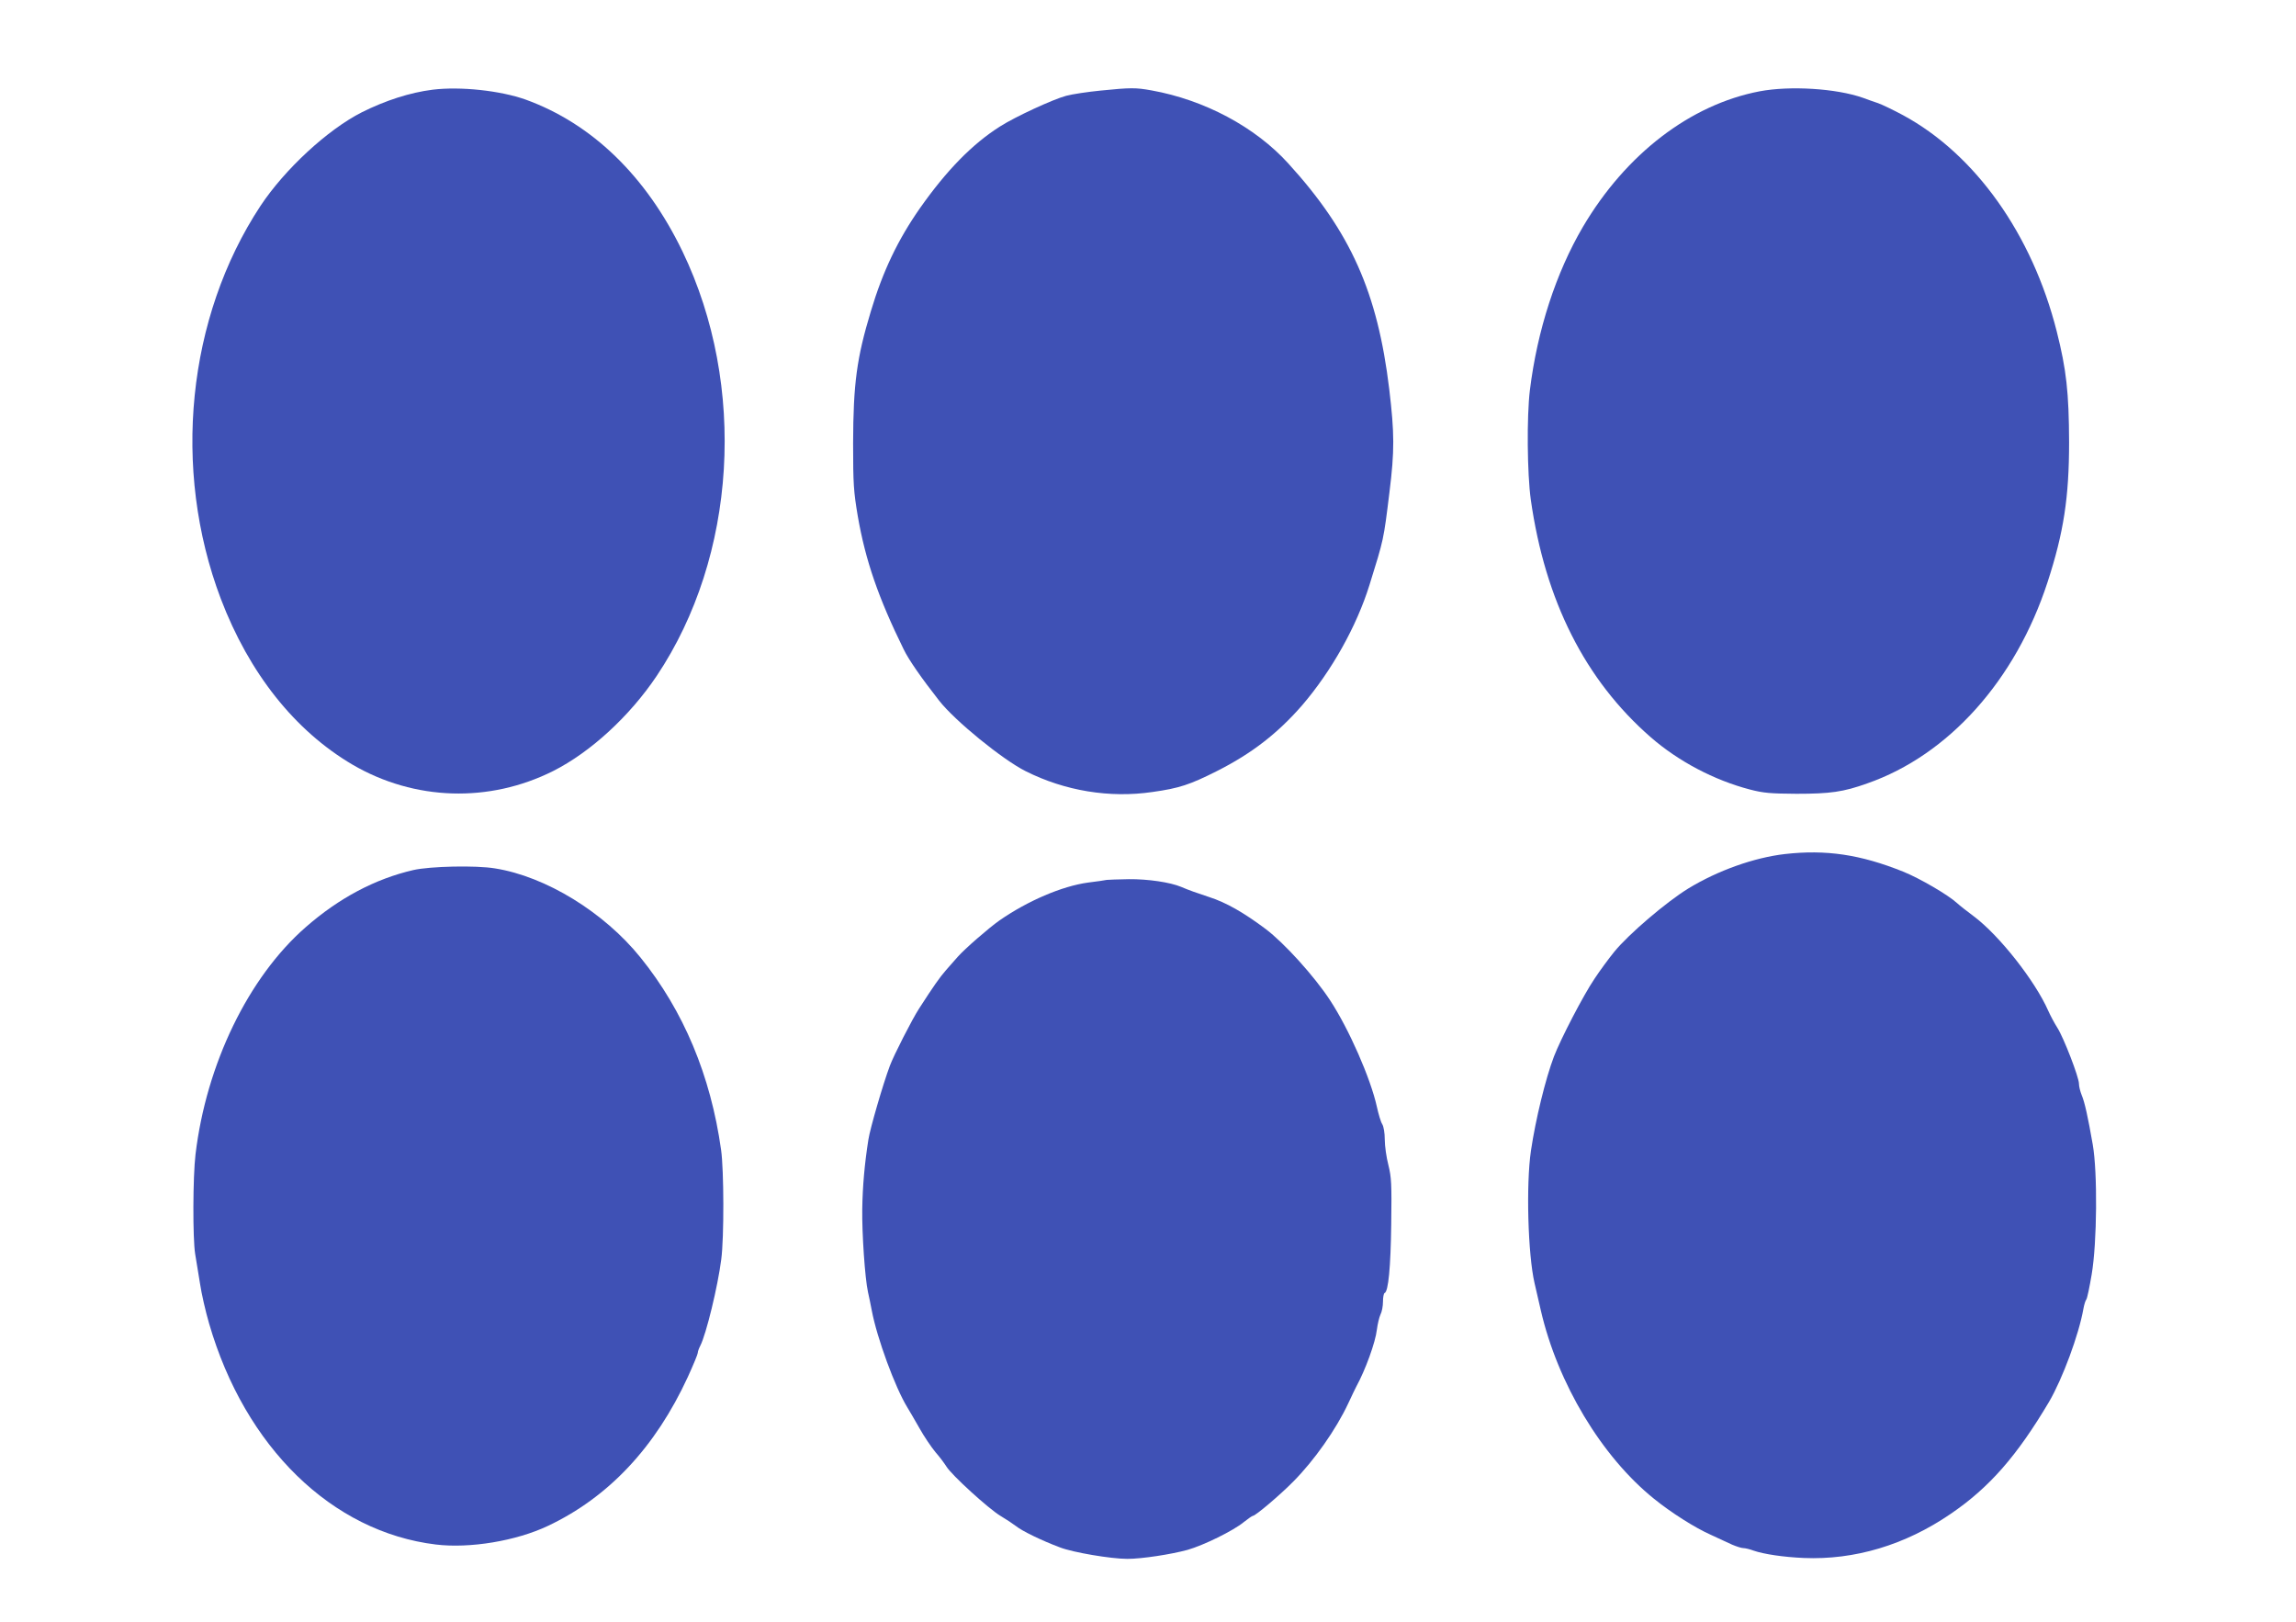 <?xml version="1.0" standalone="no"?>
<!DOCTYPE svg PUBLIC "-//W3C//DTD SVG 20010904//EN"
 "http://www.w3.org/TR/2001/REC-SVG-20010904/DTD/svg10.dtd">
<svg version="1.0" xmlns="http://www.w3.org/2000/svg"
 width="1280pt" height="904pt" viewBox="0 0 1280 904"
 preserveAspectRatio="xMidYMid meet">
<g transform="translate(0,904) scale(0.1,-0.1)"
fill="#3f51b5" stroke="none">
<path d="M2412 8540 c-127 -16 -263 -60 -395 -126 -191 -97 -429 -317 -565
-522 -409 -621 -495 -1467 -221 -2190 158 -415 413 -736 735 -925 345 -201
761 -214 1118 -35 208 105 426 305 577 530 446 666 504 1618 144 2366 -203
421 -505 713 -875 847 -141 50 -363 74 -518 55z"/>
<path d="M6135 8535 c-71 -7 -158 -20 -191 -29 -72 -19 -283 -116 -369 -171
-155 -98 -298 -245 -446 -455 -123 -176 -207 -351 -274 -575 -79 -261 -98
-404 -99 -735 0 -230 3 -270 26 -407 43 -248 115 -456 256 -743 28 -58 99
-160 197 -285 88 -113 355 -330 483 -394 219 -110 468 -151 707 -116 150 21
209 41 360 117 194 98 338 210 474 366 164 191 304 440 376 672 80 257 78 247
111 515 29 233 28 330 -1 575 -65 540 -215 877 -563 1259 -184 203 -467 354
-762 407 -89 16 -115 16 -285 -1z"/>
<path d="M9810 8531 c-387 -74 -746 -350 -985 -755 -151 -257 -255 -578 -296
-911 -18 -148 -15 -466 5 -610 80 -564 303 -1006 669 -1325 154 -134 353 -239
552 -291 76 -20 116 -23 260 -24 188 0 261 10 395 58 453 158 827 575 1005
1122 90 276 120 473 120 780 -1 278 -15 404 -69 618 -137 541 -454 987 -857
1205 -52 28 -114 58 -139 67 -25 8 -63 22 -85 30 -148 52 -405 68 -575 36z"/>
<path d="M9950 4279 c-172 -20 -374 -92 -538 -192 -122 -75 -331 -253 -412
-352 -31 -38 -81 -106 -110 -150 -62 -91 -190 -338 -227 -435 -47 -124 -102
-349 -128 -524 -28 -190 -17 -579 20 -739 8 -34 24 -102 35 -152 94 -407 339
-815 631 -1050 95 -77 227 -161 317 -201 42 -20 96 -44 119 -55 24 -10 51 -19
62 -19 10 0 36 -6 57 -14 58 -20 167 -36 279 -41 284 -12 566 72 820 246 216
147 370 324 548 624 75 128 167 376 192 520 4 22 11 45 16 51 5 6 18 69 30
140 30 178 33 567 6 723 -27 155 -45 237 -62 277 -8 20 -15 48 -15 63 0 36
-85 256 -120 311 -16 25 -39 68 -51 95 -74 168 -273 420 -414 526 -39 29 -81
62 -95 75 -49 45 -206 137 -300 175 -239 96 -431 124 -660 98z"/>
<path d="M2305 4190 c-213 -49 -415 -156 -600 -318 -320 -279 -555 -764 -615
-1267 -15 -125 -16 -468 -2 -555 6 -36 18 -110 27 -165 8 -55 31 -156 51 -224
200 -689 685 -1161 1264 -1231 189 -23 448 20 625 104 338 160 599 438 780
831 30 66 55 126 55 133 0 7 6 25 14 40 33 64 98 332 117 482 16 121 15 498
-1 610 -58 414 -209 775 -449 1072 -204 253 -528 452 -811 497 -107 18 -362
12 -455 -9z"/>
<path d="M6170 4135 c-8 -2 -55 -9 -105 -15 -145 -20 -336 -102 -493 -211 -61
-43 -193 -158 -232 -202 -14 -16 -44 -50 -66 -75 -36 -41 -70 -90 -150 -214
-38 -58 -142 -262 -163 -319 -38 -101 -111 -352 -120 -413 -21 -134 -32 -257
-34 -386 -2 -136 15 -386 32 -463 5 -23 15 -69 21 -102 29 -154 130 -429 198
-540 10 -16 40 -68 67 -115 26 -47 67 -107 90 -135 24 -27 51 -64 61 -80 29
-48 236 -236 301 -275 32 -19 71 -45 88 -58 32 -26 140 -79 244 -118 72 -28
285 -64 376 -64 81 0 243 25 335 50 91 26 256 107 314 155 24 19 47 35 51 35
14 0 149 114 225 191 117 118 238 290 306 435 20 44 41 86 45 94 51 93 107
247 115 318 4 31 13 69 20 84 8 15 14 47 14 72 0 24 4 46 9 48 21 7 34 144 37
385 3 225 1 260 -16 329 -11 42 -20 106 -20 141 0 37 -6 73 -14 86 -8 12 -21
56 -30 97 -35 159 -156 434 -261 594 -87 133 -255 319 -360 398 -123 92 -220
147 -313 177 -70 23 -118 40 -157 57 -62 26 -186 44 -292 43 -59 -1 -115 -3
-123 -4z"/>
</g>
</svg>
